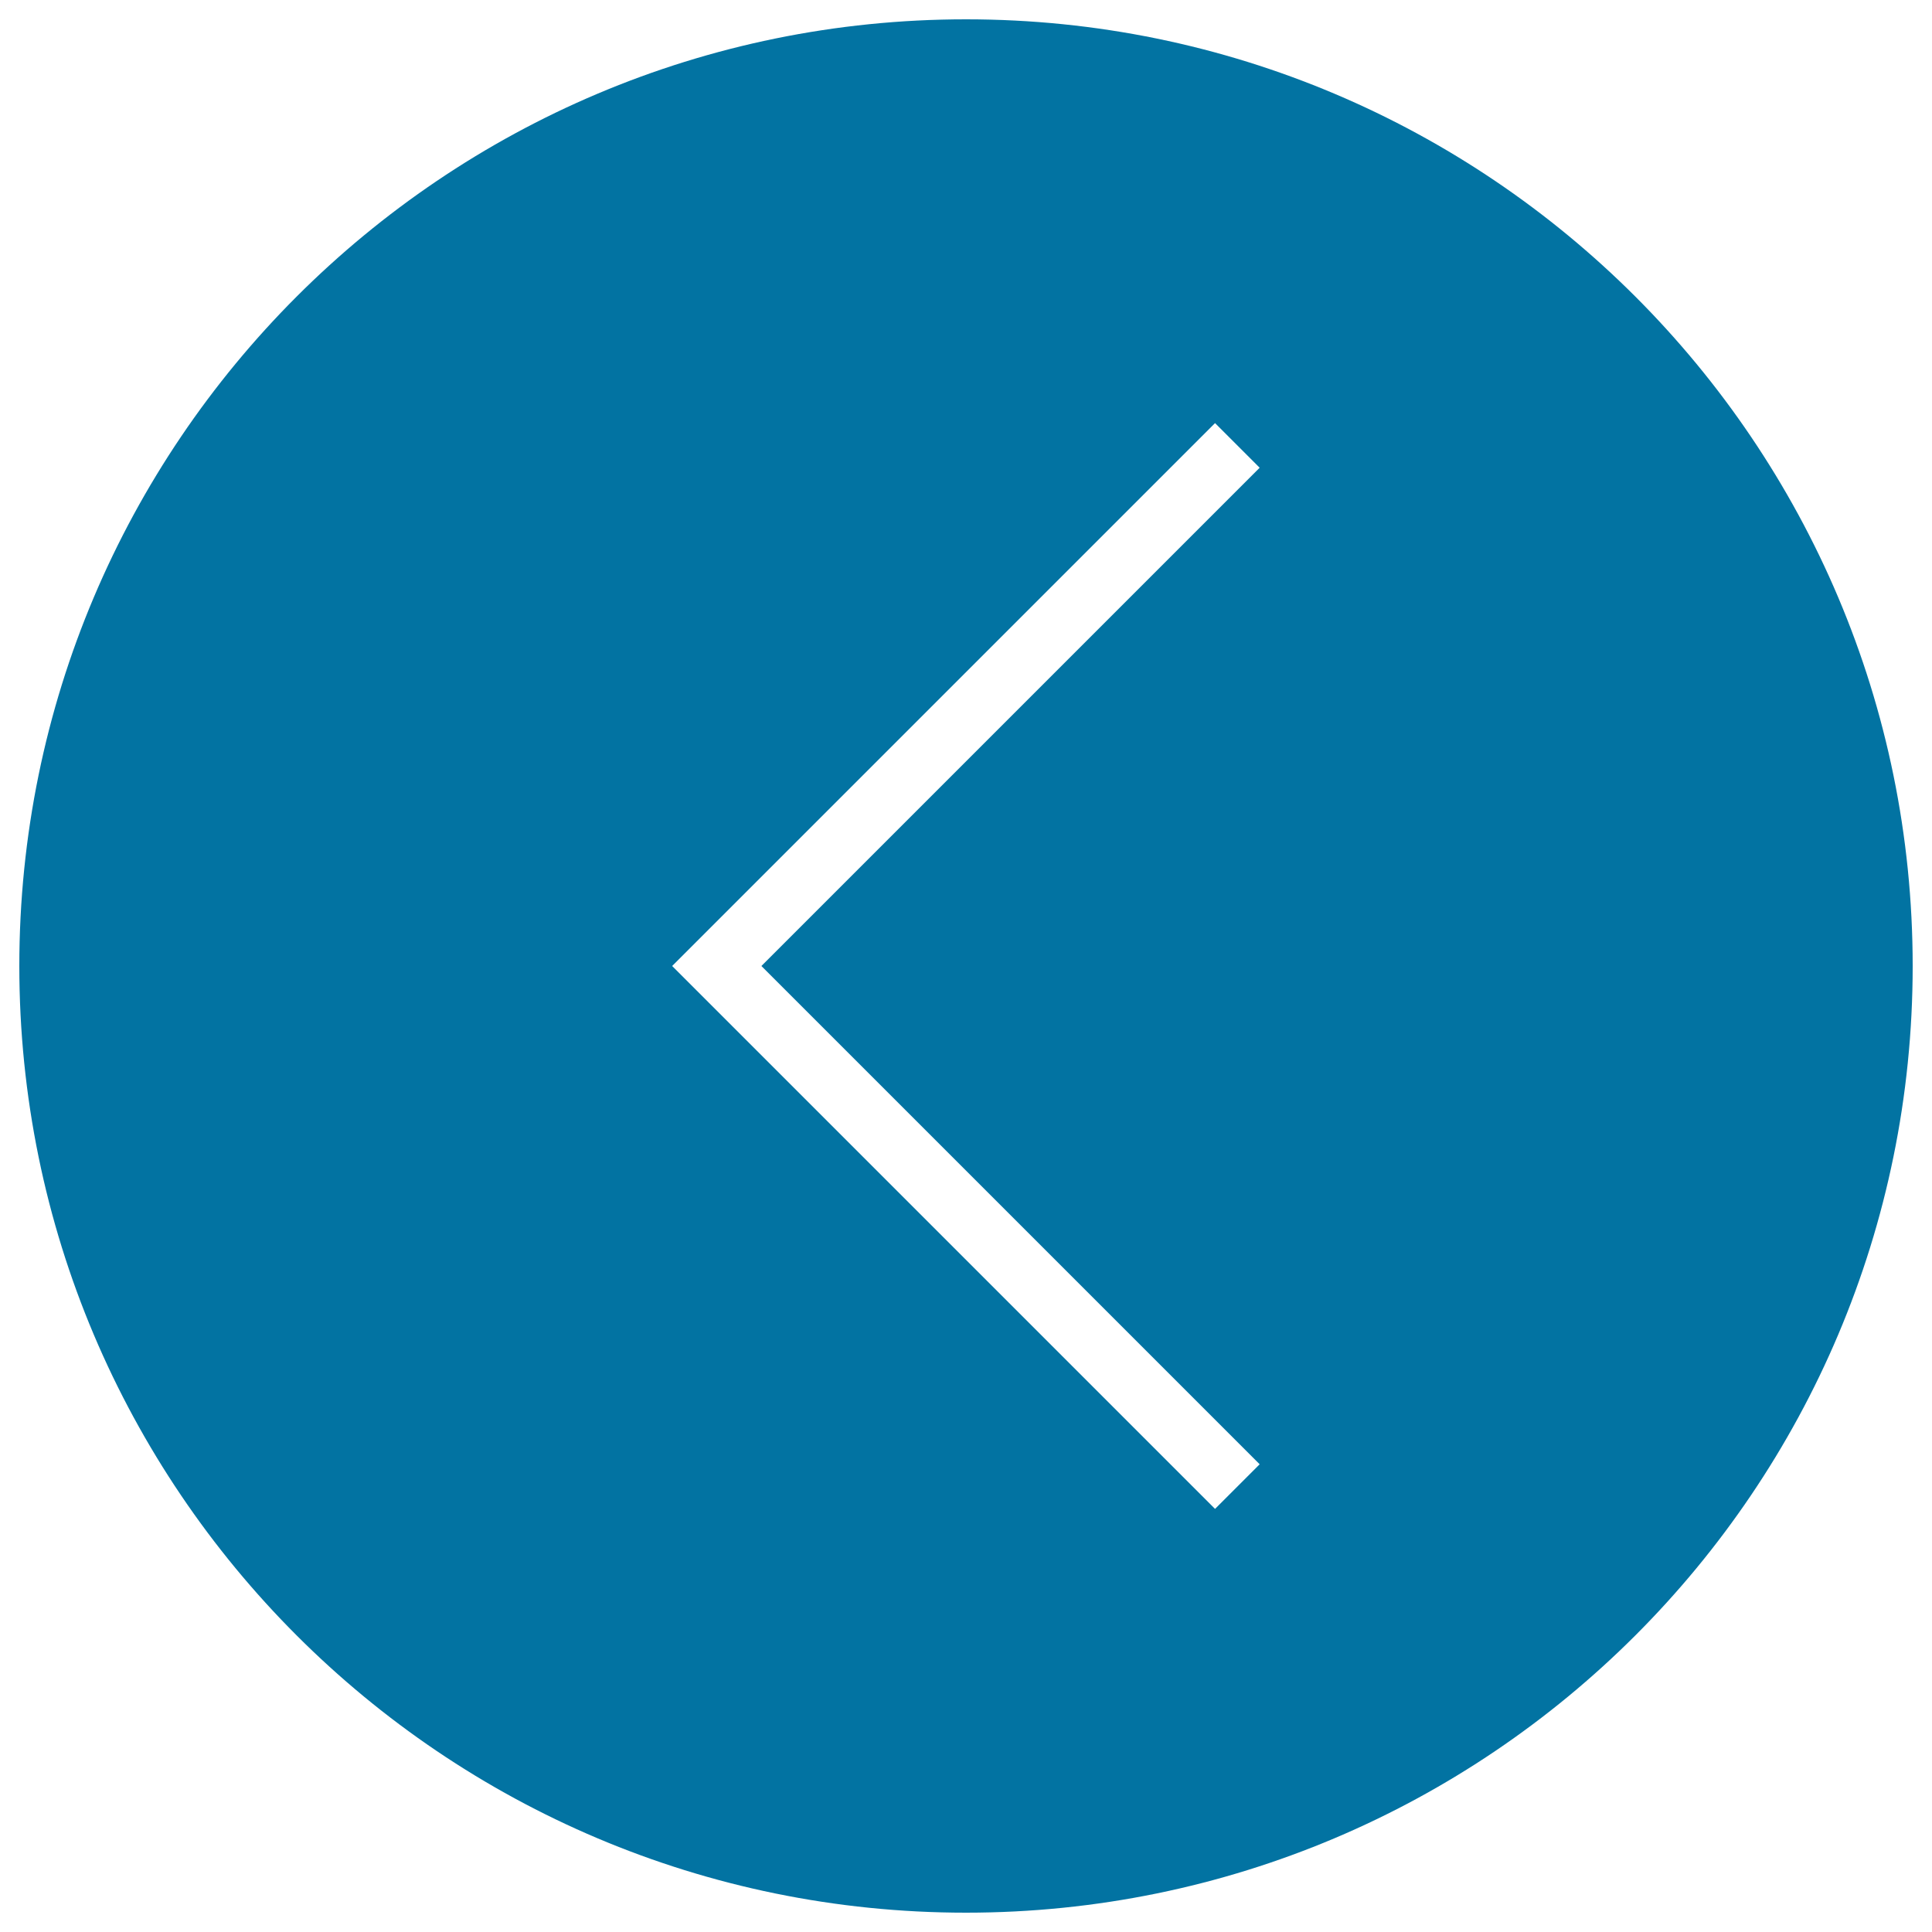 <svg xmlns="http://www.w3.org/2000/svg" viewBox="0 0 1000 1000" style="fill:#0273a2">
<title>Left Arrow Circular Button SVG icon</title>
<g><path d="M500,10C229.4,10,10,229.4,10,500s219.4,490,490,490s490-219.4,490-490S770.6,10,500,10z M652,757.9L628.9,781l-281-281l281-281l23.1,23.1L394.1,500L652,757.9z"/></g>
</svg>